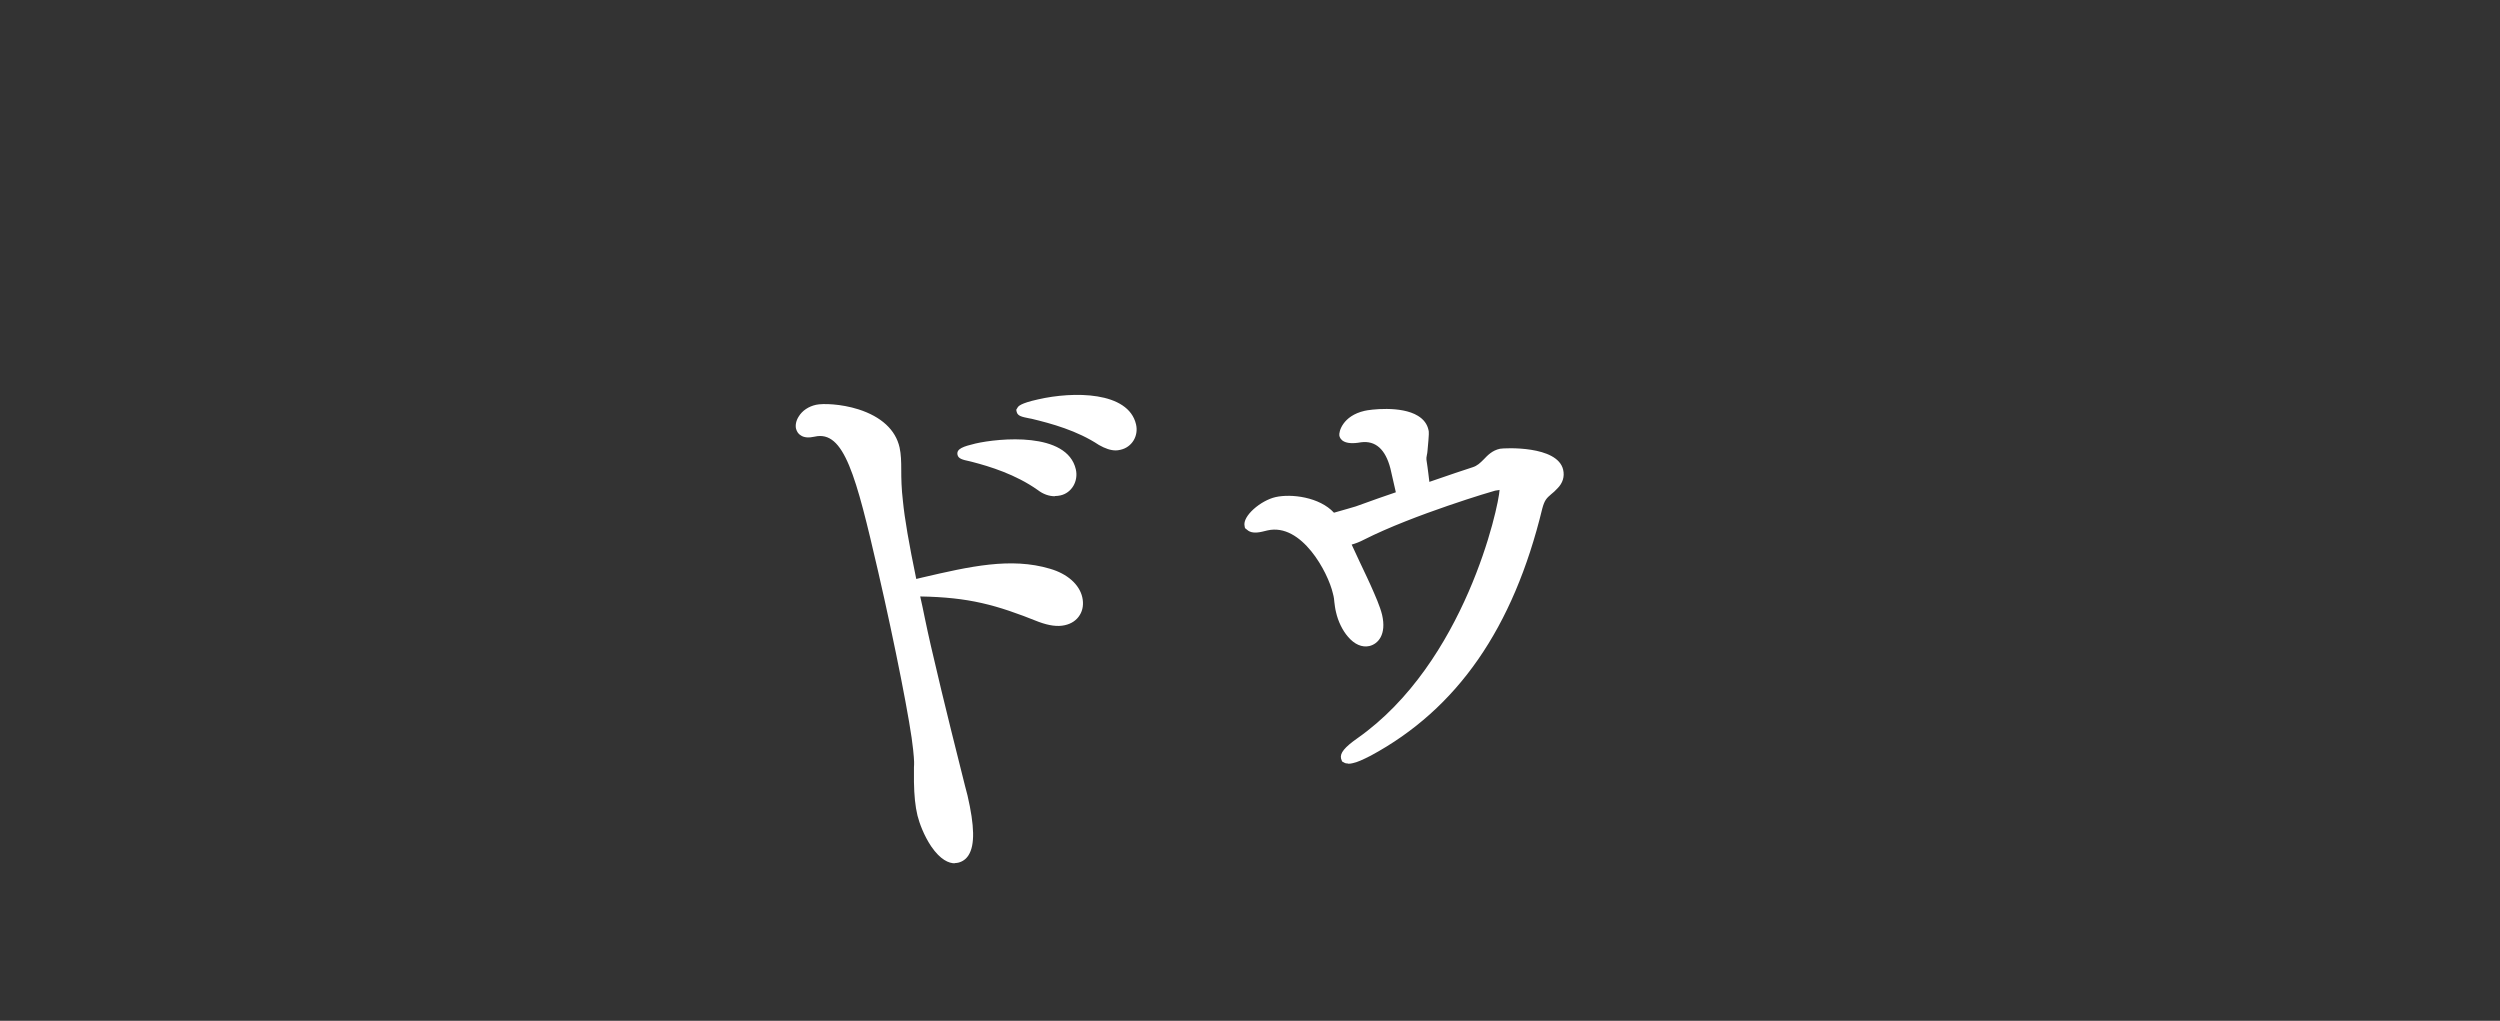 <?xml version="1.0" encoding="UTF-8"?><svg xmlns="http://www.w3.org/2000/svg" xmlns:xlink="http://www.w3.org/1999/xlink" viewBox="0 0 120 49"><rect x="0" y="0" width="120" height="49" fill="#333333" stroke="none"/><defs><style>.e{fill:none;}.f{fill:#fff;}.g{clip-path:url(#d);}</style><clipPath id="d"><rect class="e" width="120" height="49"/></clipPath></defs><g id="a"/><g id="b"><g id="c"><g class="g"><g><g><path class="f" d="M51.75,28.71c.11,.47-.11,.93-.67,1.06-.28,.06-.65,.02-1.11-.15-2.12-.84-3.45-1.22-6.07-1.23,.2,.85,.38,1.77,.58,2.66,.82,3.57,1.71,6.99,1.76,7.19,.22,.94,.57,2.75-.27,2.95-.78,.18-1.52-1.32-1.69-2.09-.1-.44-.16-.96-.17-1.57-.02-.96,.07-.54-.04-1.57-.12-1.21-.9-5.16-1.69-8.58-1.05-4.53-1.66-7.03-3.33-6.64-.34,.08-.55,0-.6-.2-.05-.23,.16-.72,.78-.86,.56-.13,3.31,.07,3.73,1.87,.14,.59,.01,1.33,.16,2.54,.09,.97,.36,2.4,.69,4l.53-.12c2.3-.53,4.19-.97,6.01-.43,.84,.24,1.28,.73,1.39,1.2Zm-.34-6.13c.1,.44-.16,.87-.56,.97-.28,.06-.59,.01-.9-.23-1.06-.75-2.29-1.15-3.23-1.39-.21-.05-.51-.1-.53-.16-.02-.09,.63-.24,.69-.25,.81-.19,4.14-.61,4.52,1.06Zm2.9-2.16c.1,.44-.17,.84-.57,.94-.25,.06-.52,0-.86-.21-1.08-.71-2.37-1.06-3.3-1.28-.21-.05-.51-.1-.53-.16-.01-.06,.22-.18,.84-.32,1.64-.38,4.1-.36,4.42,1.03Z"/><path class="f" d="M45.84,41.44c-.3,0-.7-.17-1.14-.81-.35-.52-.57-1.12-.66-1.48-.11-.45-.16-.98-.17-1.62,0-.41,0-.57,0-.7,.01-.17,.02-.27-.04-.85-.11-1.18-.88-5.09-1.68-8.55-1.06-4.59-1.63-6.8-3.05-6.47-.27,.06-.5,.05-.66-.06-.12-.07-.19-.18-.23-.32-.04-.17,0-.39,.13-.59,.17-.28,.47-.48,.83-.56,.32-.07,1.19-.05,2.04,.22,1.09,.35,1.78,.98,1.97,1.83,.07,.32,.08,.67,.08,1.08,0,.42,.01,.89,.08,1.49,.08,.83,.29,2.05,.64,3.74l.29-.07c2.28-.53,4.25-.98,6.13-.42,.83,.24,1.41,.75,1.55,1.37,.07,.31,.03,.61-.12,.85-.15,.25-.4,.42-.72,.49-.35,.08-.76,.02-1.25-.16-2.05-.82-3.34-1.18-5.69-1.22,.08,.34,.15,.69,.22,1.03,.09,.44,.19,.89,.29,1.33,.66,2.87,1.38,5.68,1.64,6.73,.07,.26,.11,.42,.12,.46,.34,1.47,.36,2.38,.05,2.87-.12,.19-.29,.31-.5,.36-.06,.01-.12,.02-.18,.02Zm-6.44-20.99c1.63,0,2.25,2.66,3.22,6.87,.8,3.47,1.58,7.41,1.69,8.61,.07,.62,.06,.74,.04,.93,0,.12-.02,.28,0,.66,0,.61,.06,1.11,.16,1.53,.08,.34,.29,.88,.59,1.32,.13,.19,.44,.6,.75,.6,.02,0,.05,0,.07,0,.09-.02,.15-.07,.2-.15,.15-.25,.26-.88-.11-2.51,0-.04-.05-.2-.11-.45-.27-1.06-.98-3.86-1.65-6.74-.1-.44-.2-.89-.29-1.34-.1-.45-.19-.89-.29-1.32l-.08-.33c-.39-1.83-.61-3.15-.7-4.02-.08-.62-.08-1.13-.09-1.53,0-.4,0-.71-.07-.97-.2-.85-1.01-1.28-1.65-1.48-.79-.25-1.57-.26-1.79-.21-.32,.07-.47,.25-.53,.35-.06,.1-.08,.19-.07,.23,.05,.05,.15,.06,.32,.02,.14-.03,.27-.05,.4-.05Zm5.06,7.71c2.26,.06,3.56,.43,5.59,1.24,.4,.15,.72,.19,.97,.14,.19-.05,.34-.14,.43-.28s.11-.31,.07-.49c-.1-.45-.56-.83-1.22-1.03-1.76-.52-3.56-.11-5.84,.42Zm6.18-4.34c-.29,0-.57-.1-.83-.3-1.06-.75-2.3-1.13-3.15-1.35l-.12-.03c-.33-.07-.54-.12-.58-.31-.06-.29,.28-.4,.86-.54,1.13-.26,4.4-.58,4.82,1.24h0c.13,.57-.2,1.13-.74,1.25-.09,.02-.18,.03-.27,.03Zm-3.69-2.07c.88,.24,2.08,.64,3.13,1.38,.24,.18,.48,.25,.71,.19,.28-.07,.45-.37,.38-.68h0c-.34-1.45-3.45-1.07-4.23-.89Zm6.61-.13c-.25,0-.51-.09-.81-.26-1.04-.69-2.28-1.03-3.24-1.26l-.11-.02c-.35-.07-.55-.11-.6-.31l-.02-.1,.06-.1c.04-.07,.13-.21,.99-.4,1.69-.39,4.33-.39,4.7,1.2h0c.13,.56-.2,1.1-.75,1.22-.08,.02-.16,.03-.23,.03Zm-3.8-1.95c.98,.24,2.2,.59,3.25,1.29,.27,.16,.48,.21,.68,.17,.28-.07,.46-.35,.39-.65-.27-1.18-2.59-1.21-4.13-.85-.07,.02-.13,.03-.18,.04Z"/></g><g><path class="f" d="M73.79,24.34c-1.3,5.39-3.78,9.37-8.11,11.71-.35,.17-.62,.3-.8,.34-.19,.04-.26,.03-.27-.03-.03-.12,.15-.35,.68-.72,5.59-3.93,6.97-11.97,6.93-12.14-.05-.21-.22-.23-.5-.17-.03,0-3.98,1.17-6.35,2.37-.32,.17-.57,.23-.82,.28,.04,.02,.05,.08,.06,.11,0,.03,.01,.06,.03,.12,.08,.2,.64,1.37,.77,1.62,.27,.62,.59,1.26,.7,1.74,.21,.91-.22,1.17-.44,1.22-.56,.13-1.13-.64-1.31-1.44-.09-.38-.05-.51-.14-.9-.26-1.12-1.62-3.63-3.42-3.21-.03,0-.06,.02-.09,.02-.06,.01-.09,.02-.16,.03-.28,.07-.45,.04-.53-.03,0-.03-.04-.05-.04-.05-.06-.27,.63-.95,1.31-1.11s2.05-.01,2.66,.78c.31-.07,.68-.19,1.2-.34,.3-.1,1.18-.43,2.15-.75l-.31-1.35c-.31-1.23-1.01-1.53-1.67-1.44-.56,.1-.75-.01-.78-.13-.01-.06,.1-.7,1.03-.92,.25-.06,2.53-.37,2.79,.75,0,.03,.03,.12-.05,.91-.02,.19-.08,.36-.05,.5,.07,.45,.1,.85,.18,1.32,1.03-.36,1.97-.67,2.33-.79,.58-.16,.71-.75,1.3-.89,.19-.04,2.52-.11,2.74,.83,.05,.24,0,.47-.21,.67-.42,.44-.62,.42-.8,1.08Z"/><path class="f" d="M64.71,36.65c-.07,0-.14-.01-.2-.05l-.09-.05-.05-.14c-.06-.26,.17-.54,.78-.97,5.17-3.63,6.79-11.12,6.83-11.93,0,.02-.06,.01-.21,.04-.03,0-3.92,1.15-6.29,2.35-.23,.12-.42,.19-.6,.24,.13,.3,.63,1.34,.74,1.58l.17,.37c.23,.52,.45,1.01,.55,1.42,.22,.95-.19,1.4-.61,1.5-.35,.08-.72-.08-1.03-.45-.26-.3-.47-.73-.57-1.17-.05-.2-.06-.34-.08-.48-.01-.12-.02-.24-.07-.42-.23-1.01-1.5-3.4-3.14-3.03l-.25,.06c-.34,.08-.58,.05-.73-.09l-.1-.08-.02-.1c-.11-.48,.78-1.23,1.49-1.39,.76-.17,2.11,0,2.8,.75,.18-.05,.39-.11,.63-.18l.41-.12c.08-.03,.23-.08,.42-.15,.38-.14,.92-.33,1.51-.53l-.26-1.14c-.24-.93-.72-1.35-1.41-1.26-.82,.15-1-.14-1.04-.31-.04-.19,.16-.96,1.21-1.2,.24-.06,1.75-.26,2.56,.24,.28,.17,.45,.4,.51,.69,.02,.07,.03,.16-.05,.99,0,.07-.02,.14-.03,.2-.02,.09-.03,.18-.02,.23,.04,.23,.06,.44,.09,.65,.02,.14,.03,.27,.05,.41,.92-.32,1.73-.59,2.07-.7,.23-.07,.37-.21,.54-.38,.19-.2,.41-.43,.78-.51,.22-.04,2.75-.16,3.03,1,.08,.34-.02,.65-.27,.9-.11,.12-.21,.21-.3,.28-.22,.19-.32,.28-.43,.69-1.39,5.74-4.08,9.62-8.23,11.86-.39,.2-.66,.32-.86,.36-.07,.02-.15,.03-.22,.03Zm7.24-13.59c.27,0,.44,.13,.5,.38,.08,.35-1.39,8.44-7.03,12.39-.11,.07-.2,.14-.27,.2,.13-.06,.28-.13,.41-.2,4.02-2.16,6.63-5.94,7.99-11.55h0c.14-.53,.3-.69,.57-.93,.08-.07,.17-.15,.28-.26,.14-.14,.19-.27,.14-.45-.16-.67-2.12-.7-2.46-.65-.23,.05-.37,.2-.54,.38-.19,.19-.4,.41-.75,.51-.36,.11-1.29,.42-2.32,.78l-.27,.09-.05-.28c-.04-.25-.07-.48-.1-.71-.02-.2-.05-.4-.08-.62-.03-.13,0-.27,.02-.41,0-.05,.02-.1,.03-.16,.07-.69,.06-.82,.05-.83-.04-.16-.14-.29-.3-.39-.66-.41-2.03-.23-2.2-.18-.59,.14-.77,.46-.83,.61,.07,.02,.21,.03,.48-.02,.56-.08,1.54,.04,1.94,1.62l.37,1.57-.21,.07c-.67,.22-1.29,.44-1.7,.59-.19,.07-.35,.12-.44,.16l-.42,.12c-.32,.1-.57,.17-.8,.22l-.15,.03-.09-.12c-.53-.69-1.76-.85-2.42-.7-.5,.12-.97,.54-1.1,.76,.02,0,.12,0,.25-.03l.16-.04,.14,.21-.05-.23c1.95-.45,3.43,2.2,3.71,3.39,.05,.21,.06,.34,.08,.48,.01,.12,.02,.24,.07,.42,.08,.36,.26,.72,.47,.96,.11,.14,.35,.35,.56,.3,.11-.02,.44-.16,.26-.93-.08-.36-.3-.85-.52-1.33l-.16-.37c-.1-.21-.68-1.42-.77-1.63l-.03-.14-.5-.27,.62-.14c.23-.05,.46-.11,.76-.26,2.4-1.22,6.38-2.38,6.41-2.39,.1-.02,.19-.03,.28-.03Z"/></g></g></g></g></g></svg>